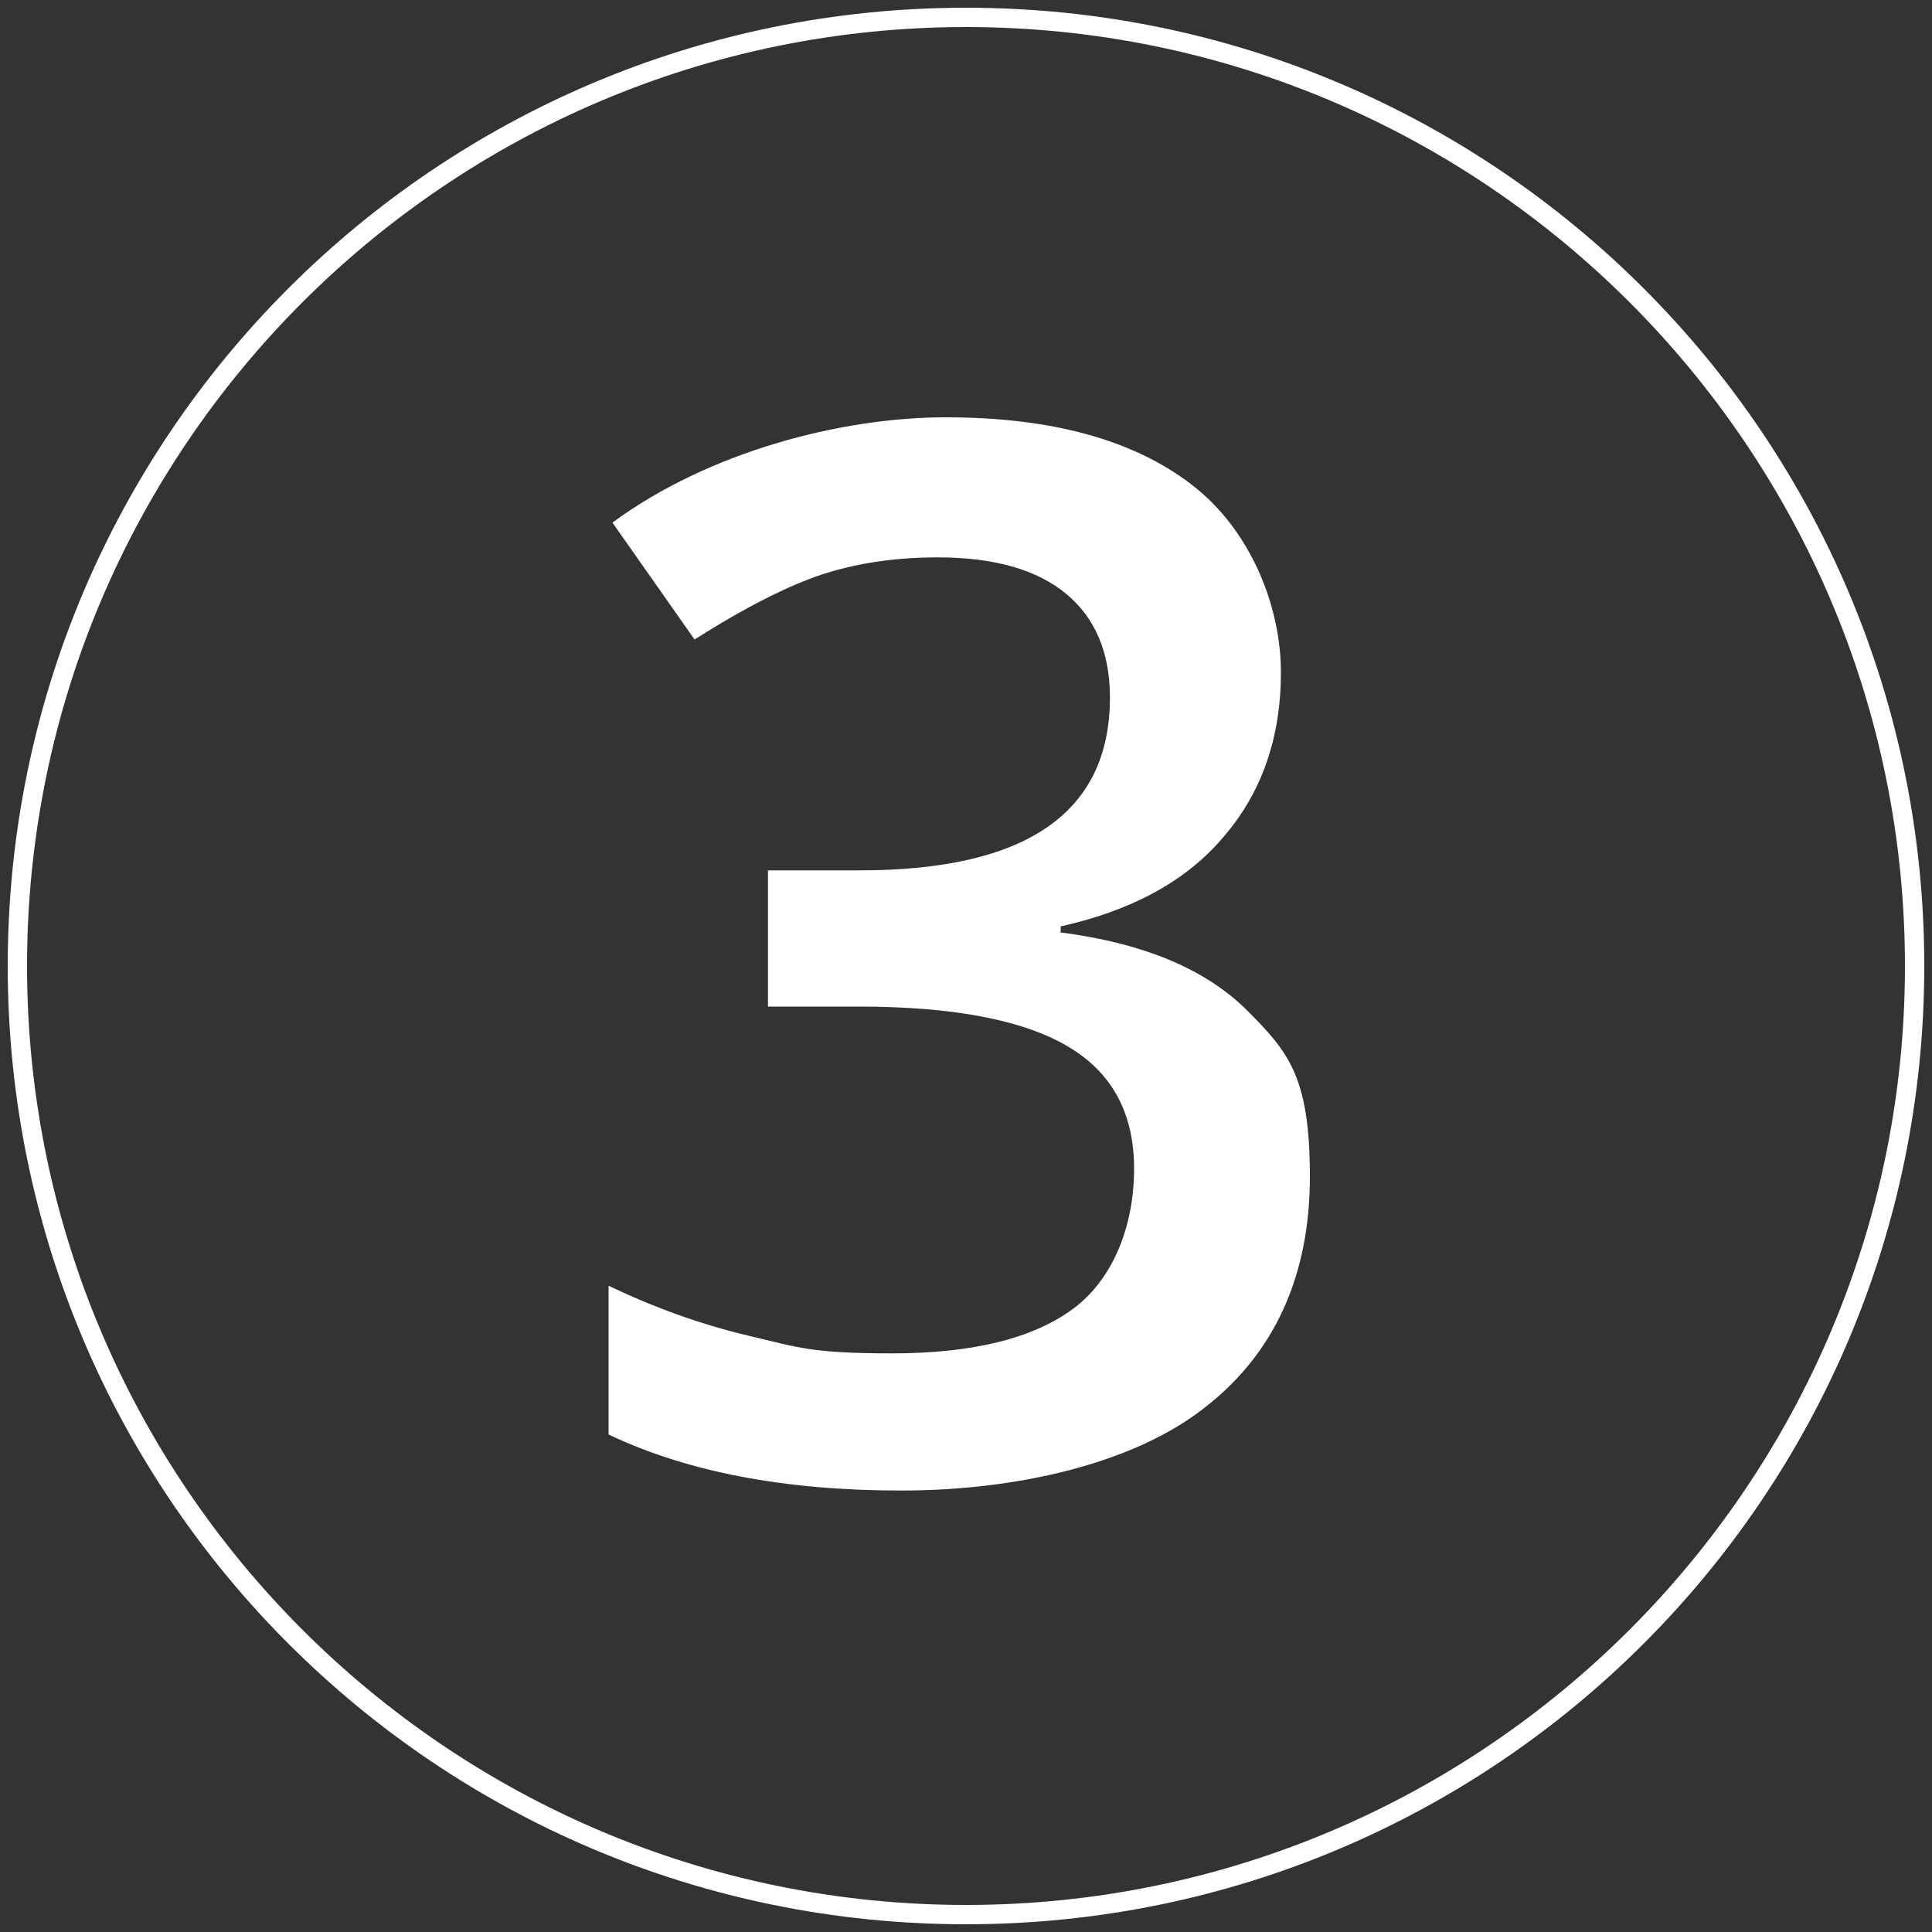 <?xml version="1.0" encoding="UTF-8"?>
<svg id="Livello_1" xmlns="http://www.w3.org/2000/svg" version="1.1" viewBox="0 0 200 200">
  <rect x="0" y="0" width="200" height="200" fill="#333333" stroke="none"/>
  <!-- Generator: Adobe Illustrator 29.1.0, SVG Export Plug-In . SVG Version: 2.1.0 Build 142)  -->
  <defs>
    <style>
      .st0 {
        fill: #fff;
      }
    </style>
  </defs>
  <path class="st0" d="M100,.8C45.2.8.8,45.2.8,100s44.4,99.2,99.2,99.2,99.2-44.4,99.2-99.2S154.8.8,100,.8ZM100,197.2c-53.6,0-97.2-43.6-97.2-97.2S46.4,2.8,100,2.8s97.2,43.6,97.2,97.2-43.6,97.2-97.2,97.2Z"/>
  <path class="st0" d="M109.8,96.5v-.6c7.2-1.6,12.9-4.6,16.8-9.2,4-4.6,6-10.3,6-17.1s-3.1-14.7-9.2-19.4c-6.1-4.7-14.6-7-25.5-7s-24.6,3.6-34.5,10.9l8.5,12.1c5.2-3.3,9.7-5.6,13.4-6.8,3.8-1.2,7.7-1.7,11.8-1.7,5.9,0,10.3,1.3,13.3,3.8,3,2.5,4.5,6.1,4.5,10.7,0,11.9-8.6,17.9-25.9,17.9h-9.5v14.1h9.4c9.8,0,17,1.4,21.6,4.1,4.6,2.7,6.9,6.9,6.9,12.7s-2.1,11.3-6.2,14.4c-4.1,3.1-10.4,4.7-18.8,4.7s-9.7-.6-14.8-1.8c-5.1-1.2-10-3-14.6-5.2v15.4c8.2,3.9,18.3,5.8,30.3,5.8s24-2.8,31.3-8.5c7.3-5.6,11-13.7,11-24s-2.2-12.9-6.5-17.2c-4.3-4.3-10.8-7-19.5-8.1Z"/>
</svg>